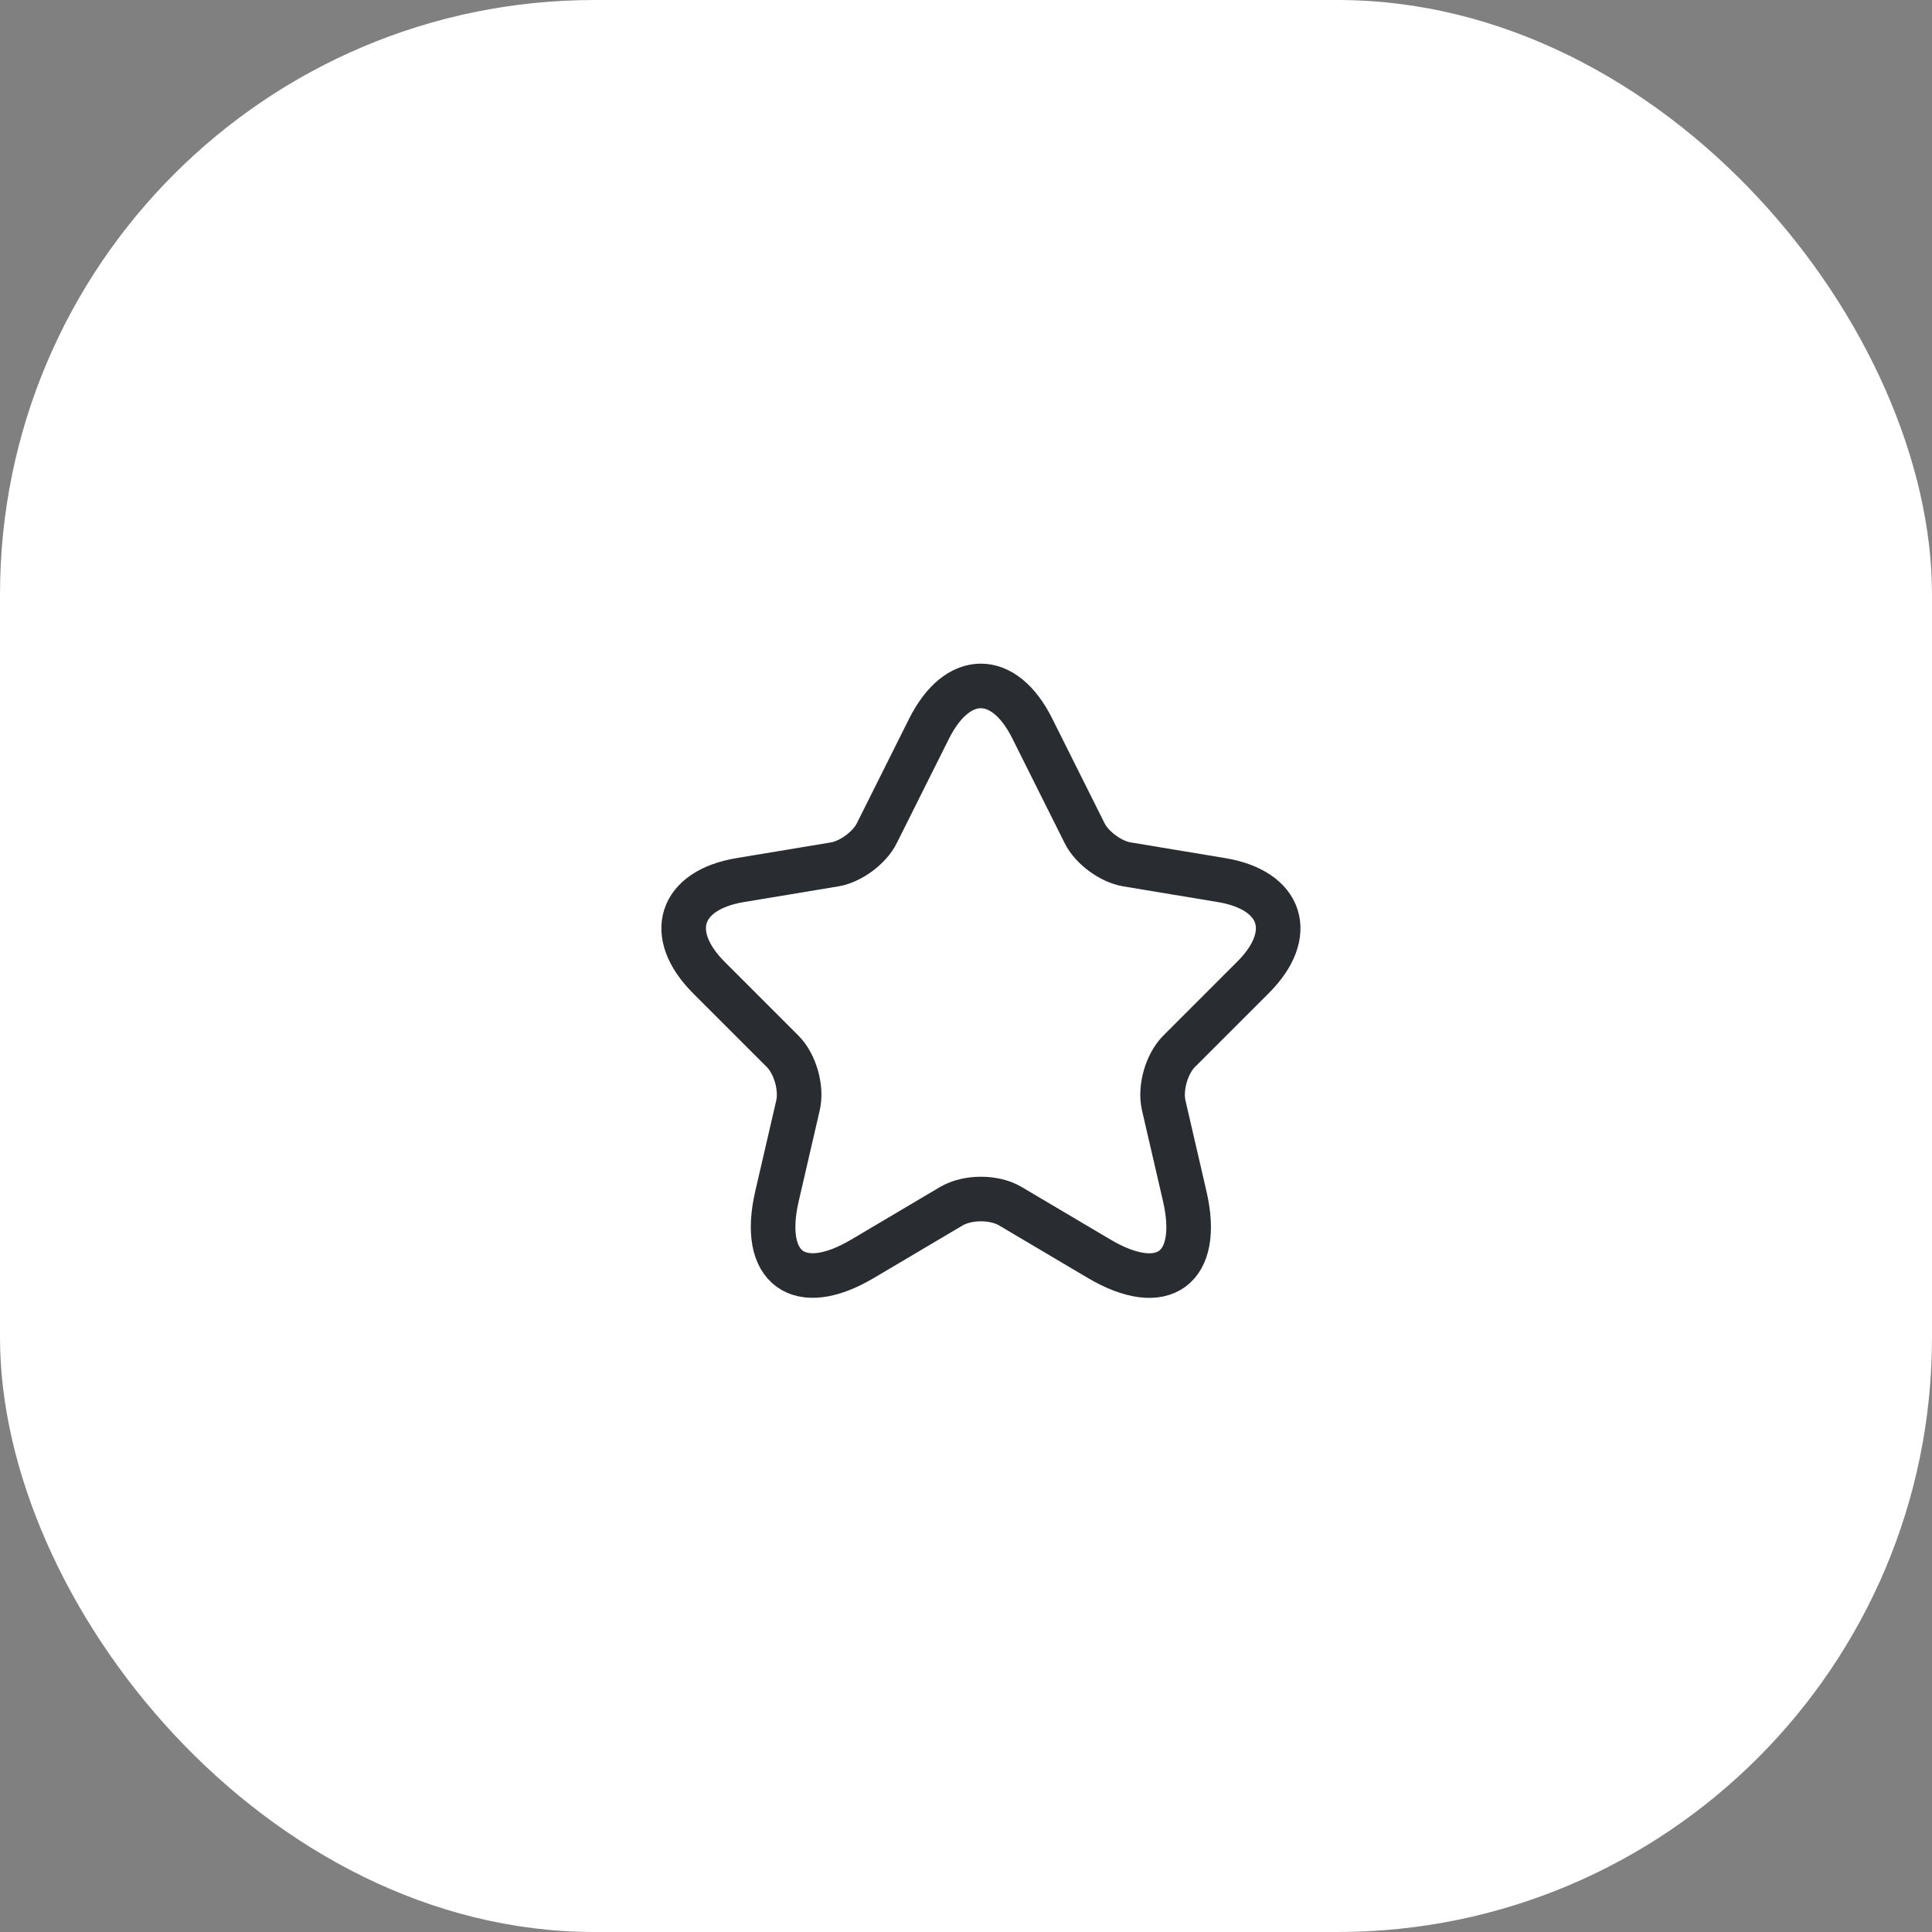 <?xml version="1.0" encoding="UTF-8"?> <svg xmlns="http://www.w3.org/2000/svg" width="65" height="65" viewBox="0 0 65 65" fill="none"><rect x="0" y="0" width="65" height="65" fill="#808080" stroke="none"/> <rect width="65" height="65" rx="20" fill="white"></rect> <path d="M34.73 24.51L36.49 28.03C36.73 28.52 37.37 28.99 37.91 29.08L41.1 29.61C43.14 29.95 43.62 31.43 42.15 32.89L39.67 35.37C39.25 35.79 39.02 36.6 39.15 37.18L39.86 40.25C40.42 42.68 39.13 43.62 36.98 42.35L33.99 40.58C33.45 40.26 32.56 40.26 32.01 40.58L29.02 42.35C26.88 43.62 25.58 42.67 26.14 40.25L26.85 37.18C26.98 36.6 26.75 35.79 26.33 35.37L23.85 32.89C22.39 31.43 22.86 29.95 24.9 29.61L28.09 29.08C28.62 28.99 29.26 28.52 29.5 28.03L31.26 24.51C32.22 22.6 33.78 22.6 34.73 24.51Z" stroke="#292D32" stroke-width="1.5" stroke-linecap="round" stroke-linejoin="round"></path> </svg> 